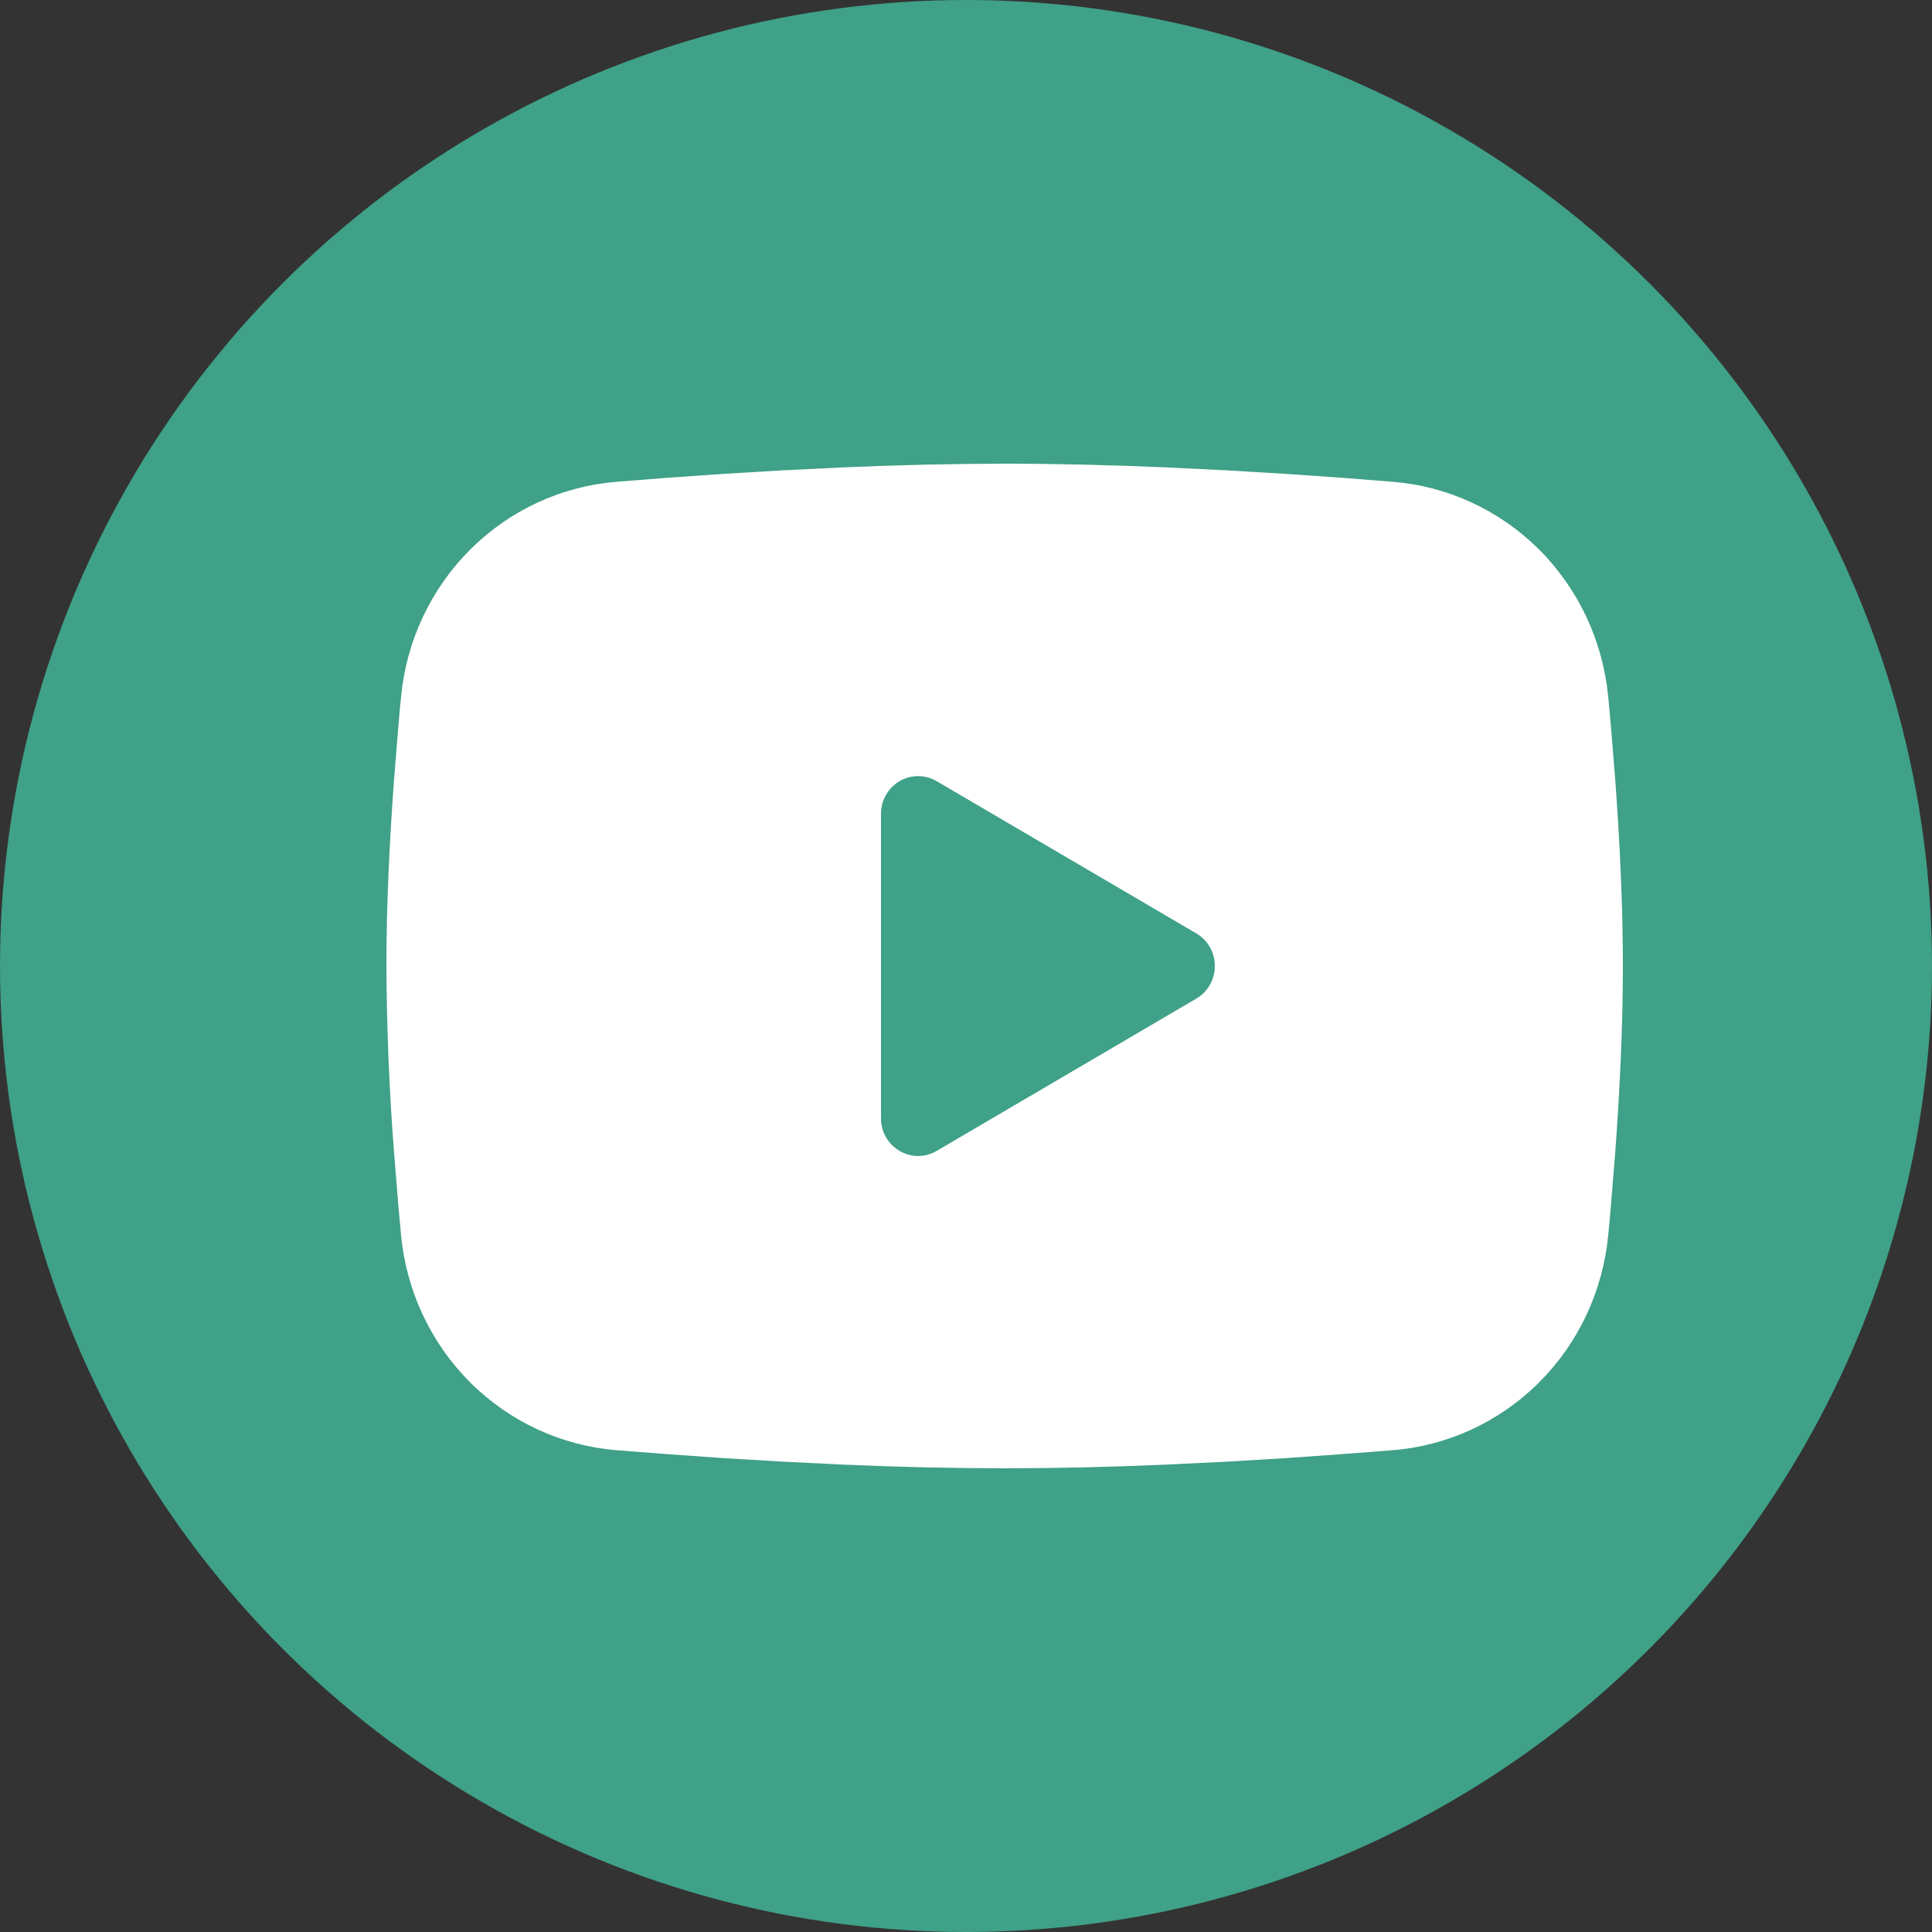 <svg xmlns="http://www.w3.org/2000/svg" width="25" height="25" viewBox="0 0 25 25" fill="none">
<rect x="0" y="0" width="25" height="25" fill="#333333" stroke="none"/>
<circle cx="12.5" cy="12.5" r="12.5" fill="#3FA187"/>
<path fill-rule="evenodd" clip-rule="evenodd" d="M13 6C13.684 6 14.386 6.018 15.066 6.047L15.869 6.086L16.638 6.132L17.358 6.182L18.015 6.234C18.729 6.289 19.4 6.599 19.912 7.107C20.423 7.616 20.741 8.292 20.81 9.015L20.842 9.361L20.902 10.1C20.958 10.866 21 11.701 21 12.5C21 13.299 20.958 14.134 20.902 14.9L20.842 15.639C20.832 15.758 20.822 15.873 20.81 15.985C20.741 16.708 20.423 17.384 19.911 17.893C19.4 18.401 18.728 18.711 18.014 18.766L17.358 18.817L16.638 18.868L15.869 18.914L15.066 18.953C14.377 18.983 13.689 18.999 13 19C12.311 18.999 11.623 18.983 10.934 18.953L10.131 18.914L9.362 18.868L8.642 18.817L7.985 18.766C7.271 18.71 6.6 18.401 6.088 17.892C5.577 17.384 5.259 16.708 5.19 15.985L5.158 15.639L5.098 14.9C5.036 14.101 5.004 13.301 5 12.5C5 11.701 5.042 10.866 5.098 10.1L5.158 9.361C5.168 9.242 5.178 9.127 5.19 9.015C5.259 8.292 5.577 7.616 6.088 7.108C6.599 6.599 7.271 6.29 7.984 6.234L8.641 6.182L9.361 6.132L10.13 6.086L10.934 6.047C11.622 6.017 12.311 6.001 13 6V6ZM11.4 10.53V14.47C11.4 14.846 11.8 15.08 12.12 14.893L15.48 12.922C15.553 12.88 15.614 12.818 15.656 12.744C15.698 12.67 15.72 12.586 15.72 12.5C15.72 12.414 15.698 12.33 15.656 12.256C15.614 12.182 15.553 12.12 15.48 12.078L12.12 10.108C12.047 10.065 11.964 10.043 11.88 10.043C11.796 10.043 11.713 10.065 11.64 10.108C11.567 10.151 11.506 10.213 11.464 10.287C11.422 10.361 11.4 10.445 11.4 10.53V10.53Z" fill="#ffffff"/>
</svg>